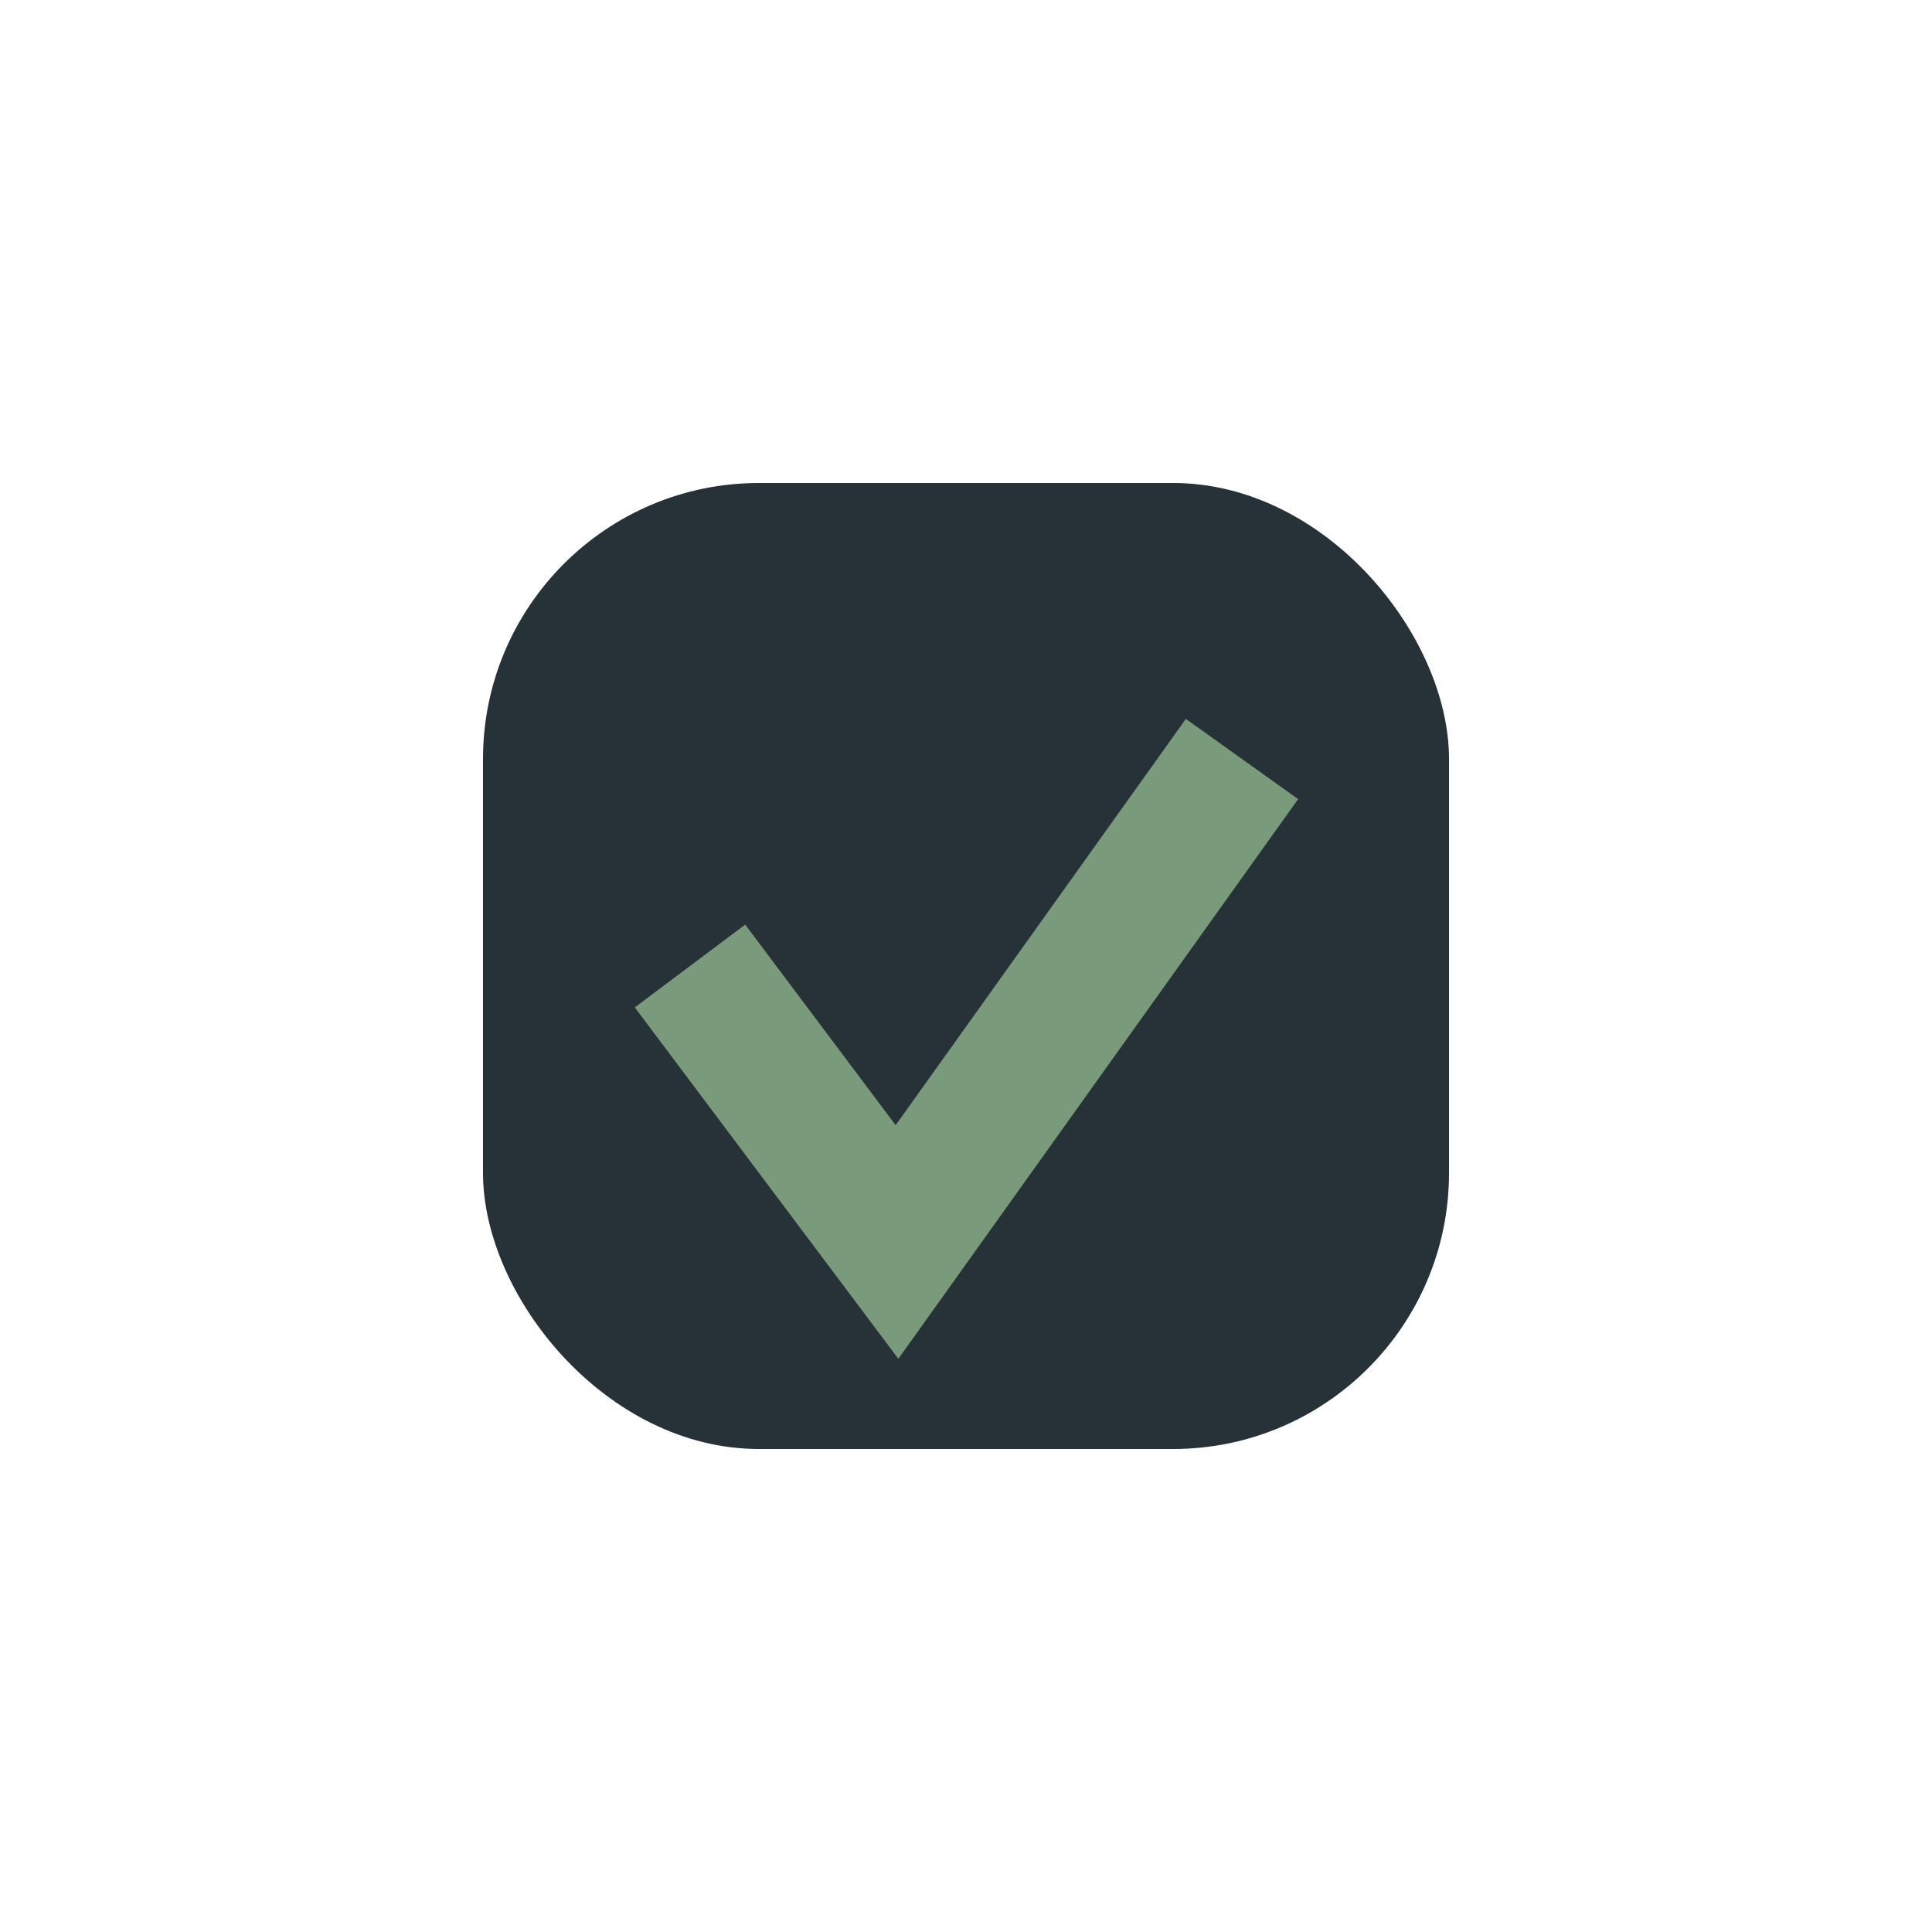 <?xml version="1.0" encoding="UTF-8"?>
<svg xmlns="http://www.w3.org/2000/svg" width="28" height="28" viewBox="0 0 28 28"><rect x="7" y="7" width="14" height="14" rx="4" fill="#263238"/><path d="M10 14l3 4 5-7" stroke="#799B7B" stroke-width="2" fill="none"/></svg>